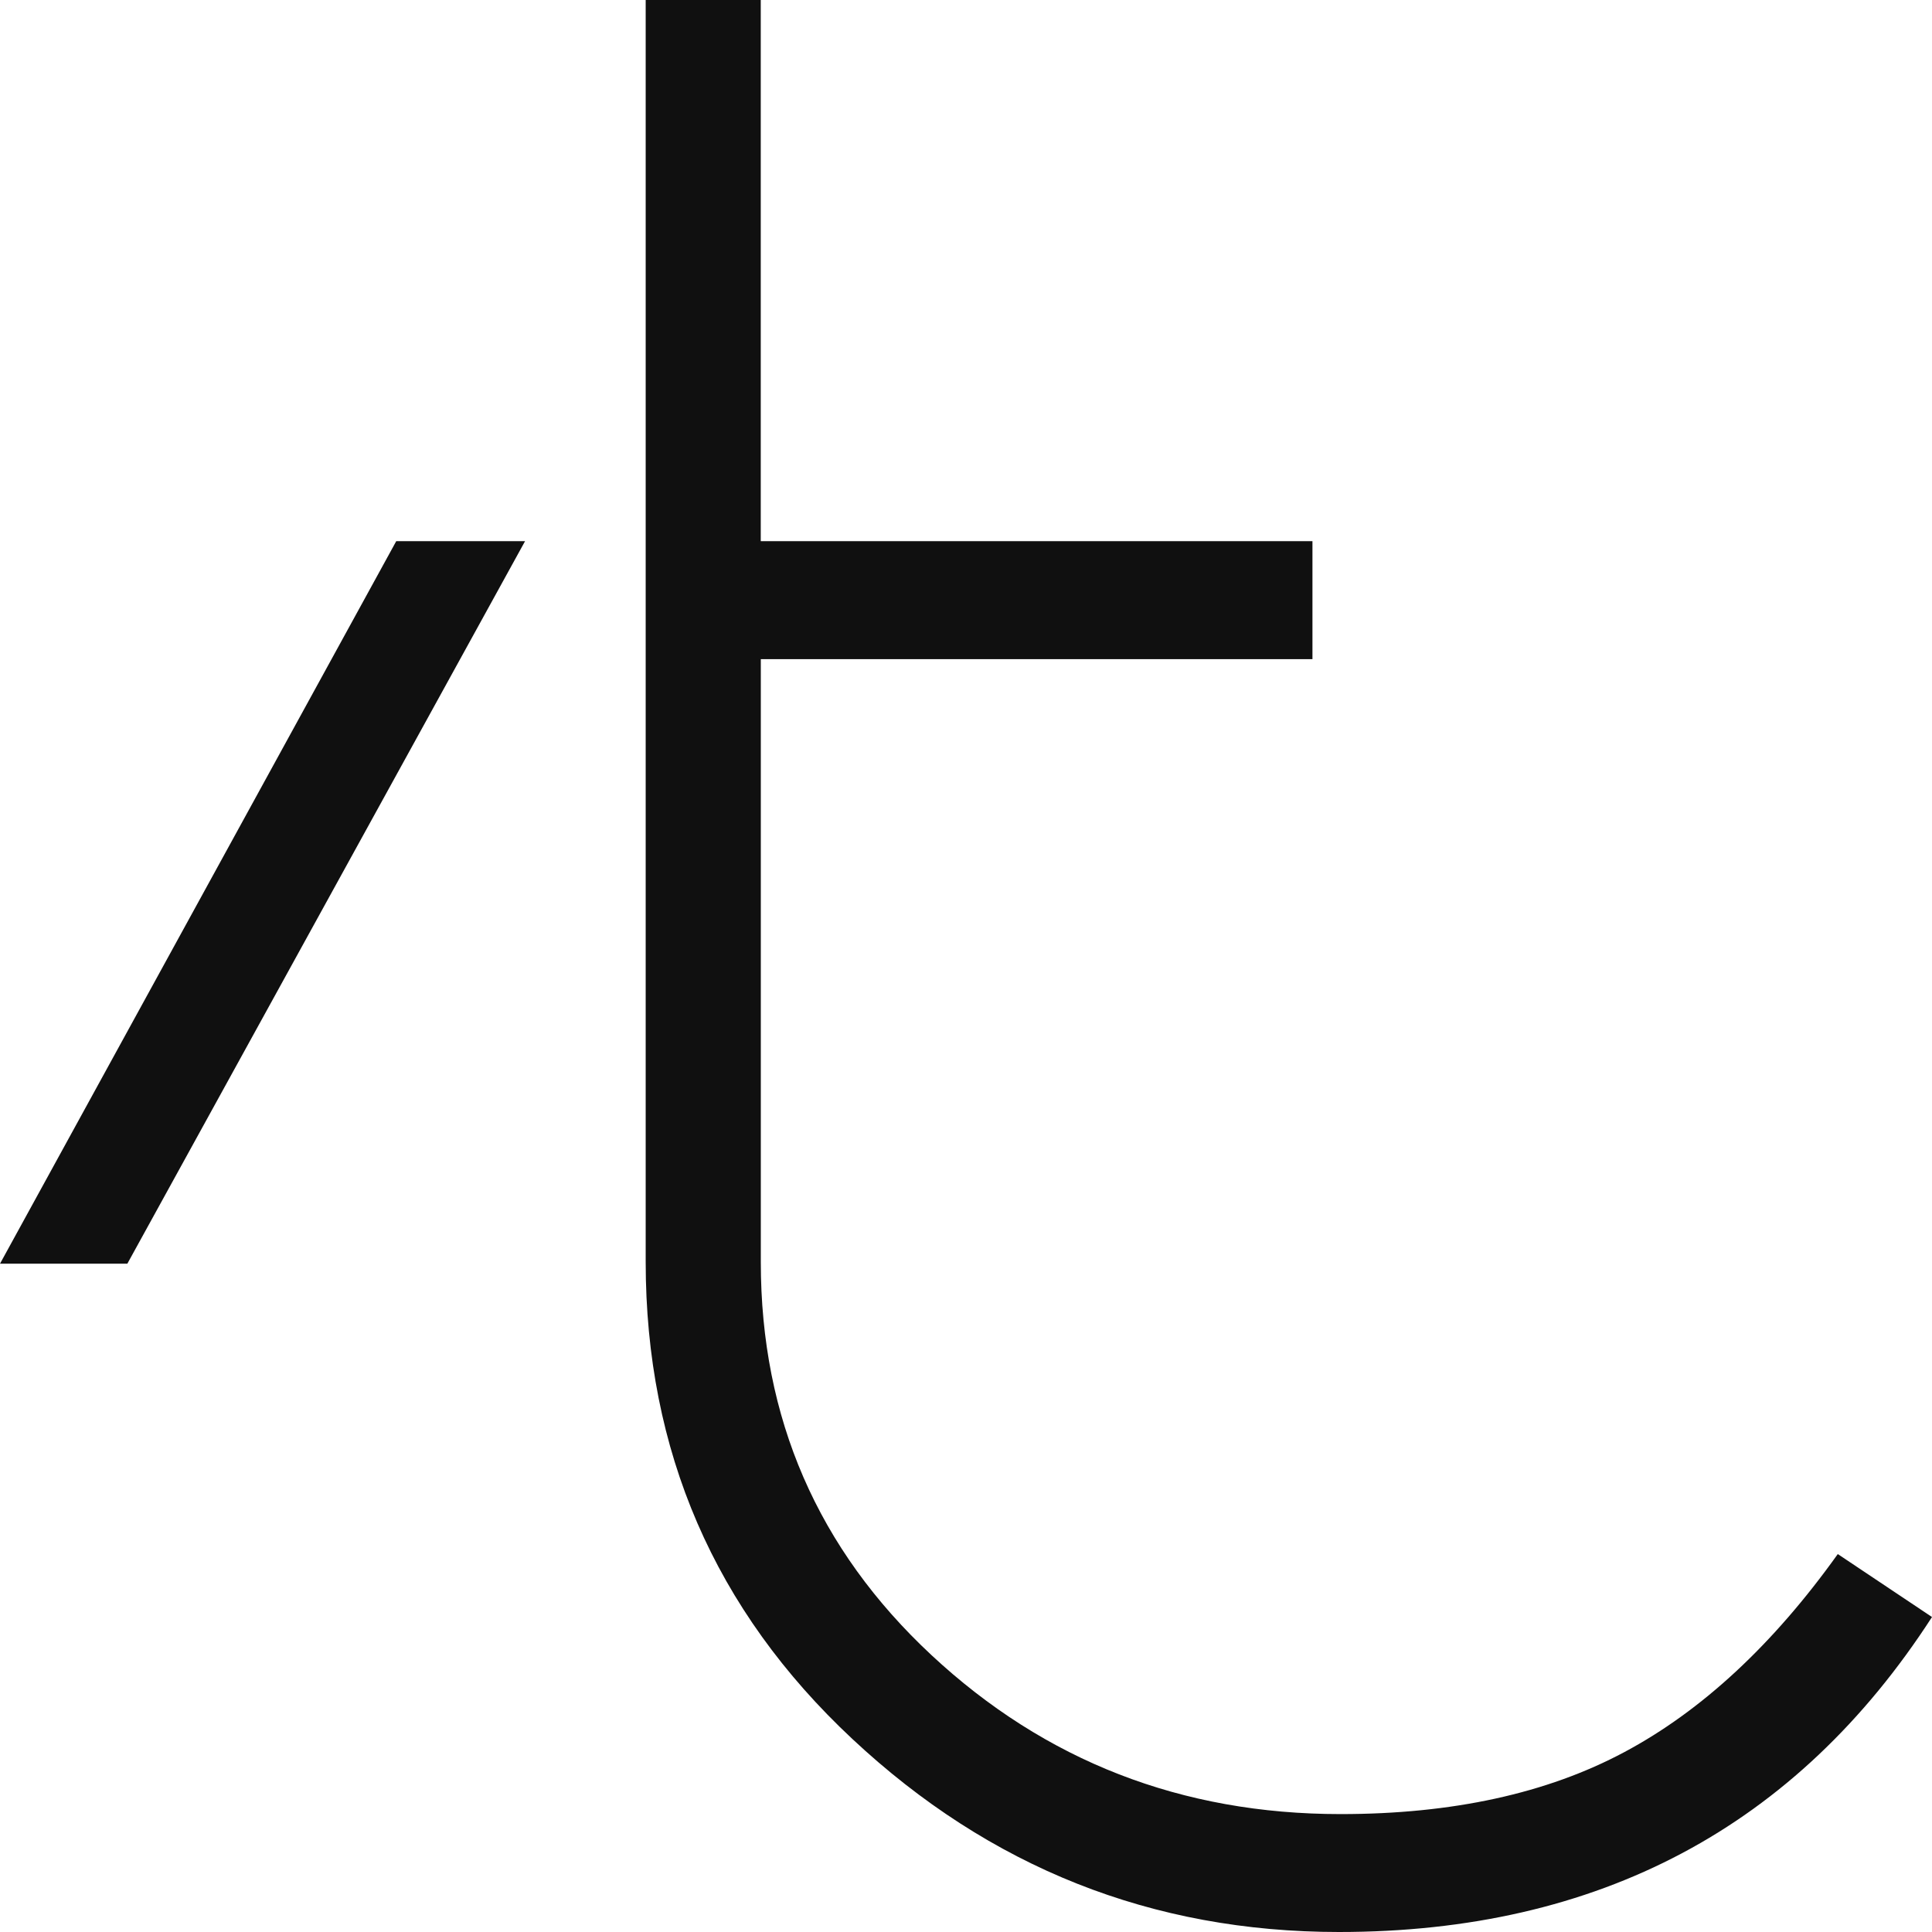 <svg width="34" height="34" viewBox="0 0 34 34" fill="none" xmlns="http://www.w3.org/2000/svg">

<path d="M23.098 11.6H13.389V22.211C13.389 24.957 14.391 27.262 16.392 29.127C18.395 30.992 20.794 31.925 23.591 31.925C25.559 31.925 27.225 31.562 28.588 30.833C29.951 30.105 31.203 28.943 32.342 27.349L34 28.457C31.612 32.152 28.133 34 23.564 34C20.276 34 17.421 32.867 14.998 30.601C12.575 28.335 11.363 25.536 11.363 22.206V0H13.388V9.524H23.097V11.6H23.098Z" fill="#101010"/>

<path d="M0 22.239L6.973 9.524H9.24L2.241 22.239H0Z" fill="#101010"/>

</svg>

